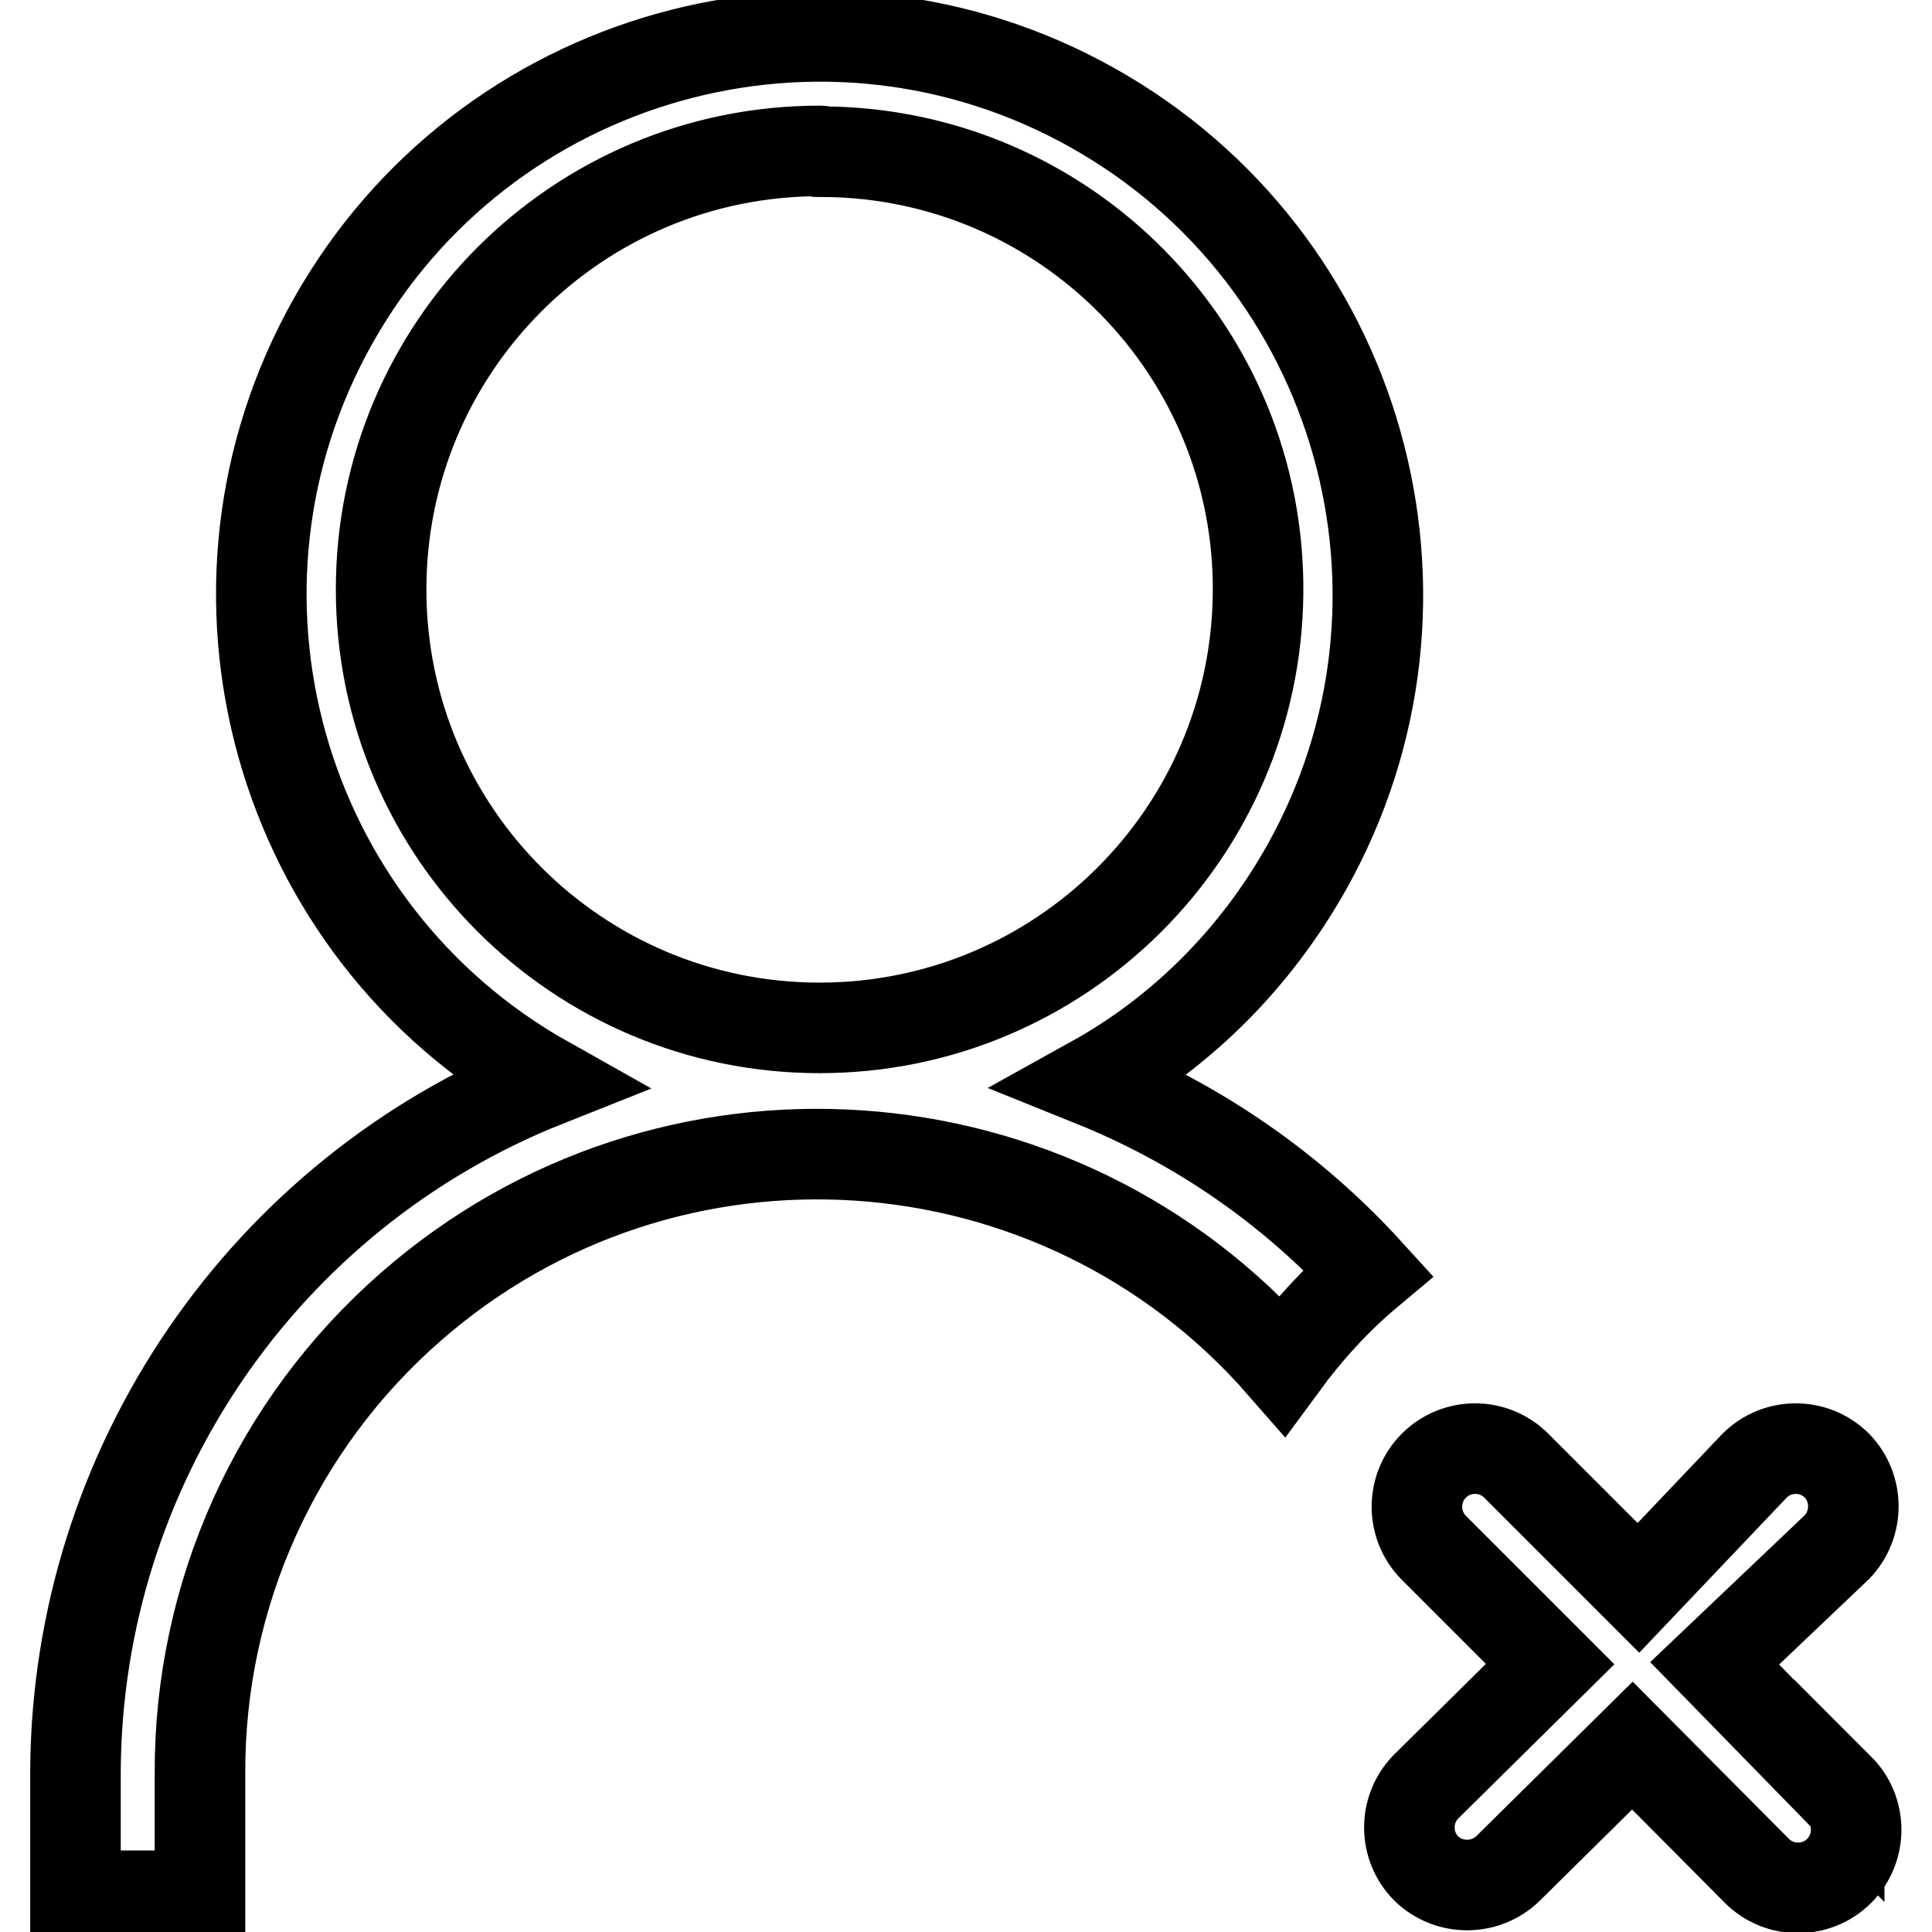 <?xml version="1.0" encoding="utf-8"?>
<!-- Svg Vector Icons : http://www.onlinewebfonts.com/icon -->
<!DOCTYPE svg PUBLIC "-//W3C//DTD SVG 1.1//EN" "http://www.w3.org/Graphics/SVG/1.1/DTD/svg11.dtd">
<svg version="1.1" xmlns="http://www.w3.org/2000/svg" xmlns:xlink="http://www.w3.org/1999/xlink" x="0px" y="0px" viewBox="0 0 256 256" enable-background="new 0 0 256 256" xml:space="preserve">
<g> <path stroke-width="12" fill-opacity="0" stroke="#000000"  d="M144.8,143.3c13.9,5.6,26.4,14.2,36.5,25.3c-4.3,3.6-8.1,7.8-11.4,12.3c-29.7-34-81.4-37.5-115.4-7.8 c-17.9,15.6-28.1,38.2-28,61.9v16.2H10v-16.5c0.2-40.3,24.9-76.5,62.4-91.4c-35.6-20-48.3-65.1-28.3-100.7 C64.1,7,109.2-5.7,144.8,14.3c35.6,20,48.3,65.1,28.3,100.7C166.4,126.9,156.7,136.7,144.8,143.3z M108.6,20 c-32.1,0-58.1,26-58.1,58.1c0,32.1,26,58.1,58.1,58.1c31.9,0,57.8-25.7,58.1-57.6c0.3-32.1-25.5-58.3-57.6-58.5 C108.9,20,108.8,20,108.6,20z M243.7,237.3l-16.5-16.9l16.2-15.4c2.9-3,2.9-7.8,0-10.8c-3-3-7.9-3-10.9,0c0,0,0,0,0,0l-15.4,16.2 l-16.2-16.2c-3-3-7.9-3-10.9,0c-3,3-3,7.9,0,10.9l15.4,15.4L189,236.7c-3,3-3,7.9,0,10.9c0,0,0,0,0,0c3,2.9,7.8,2.9,10.8,0 l16.5-16.3l16.5,16.6c3,3,7.9,3,10.9,0s3-7.9,0-10.9V237.3z"/></g>
</svg>